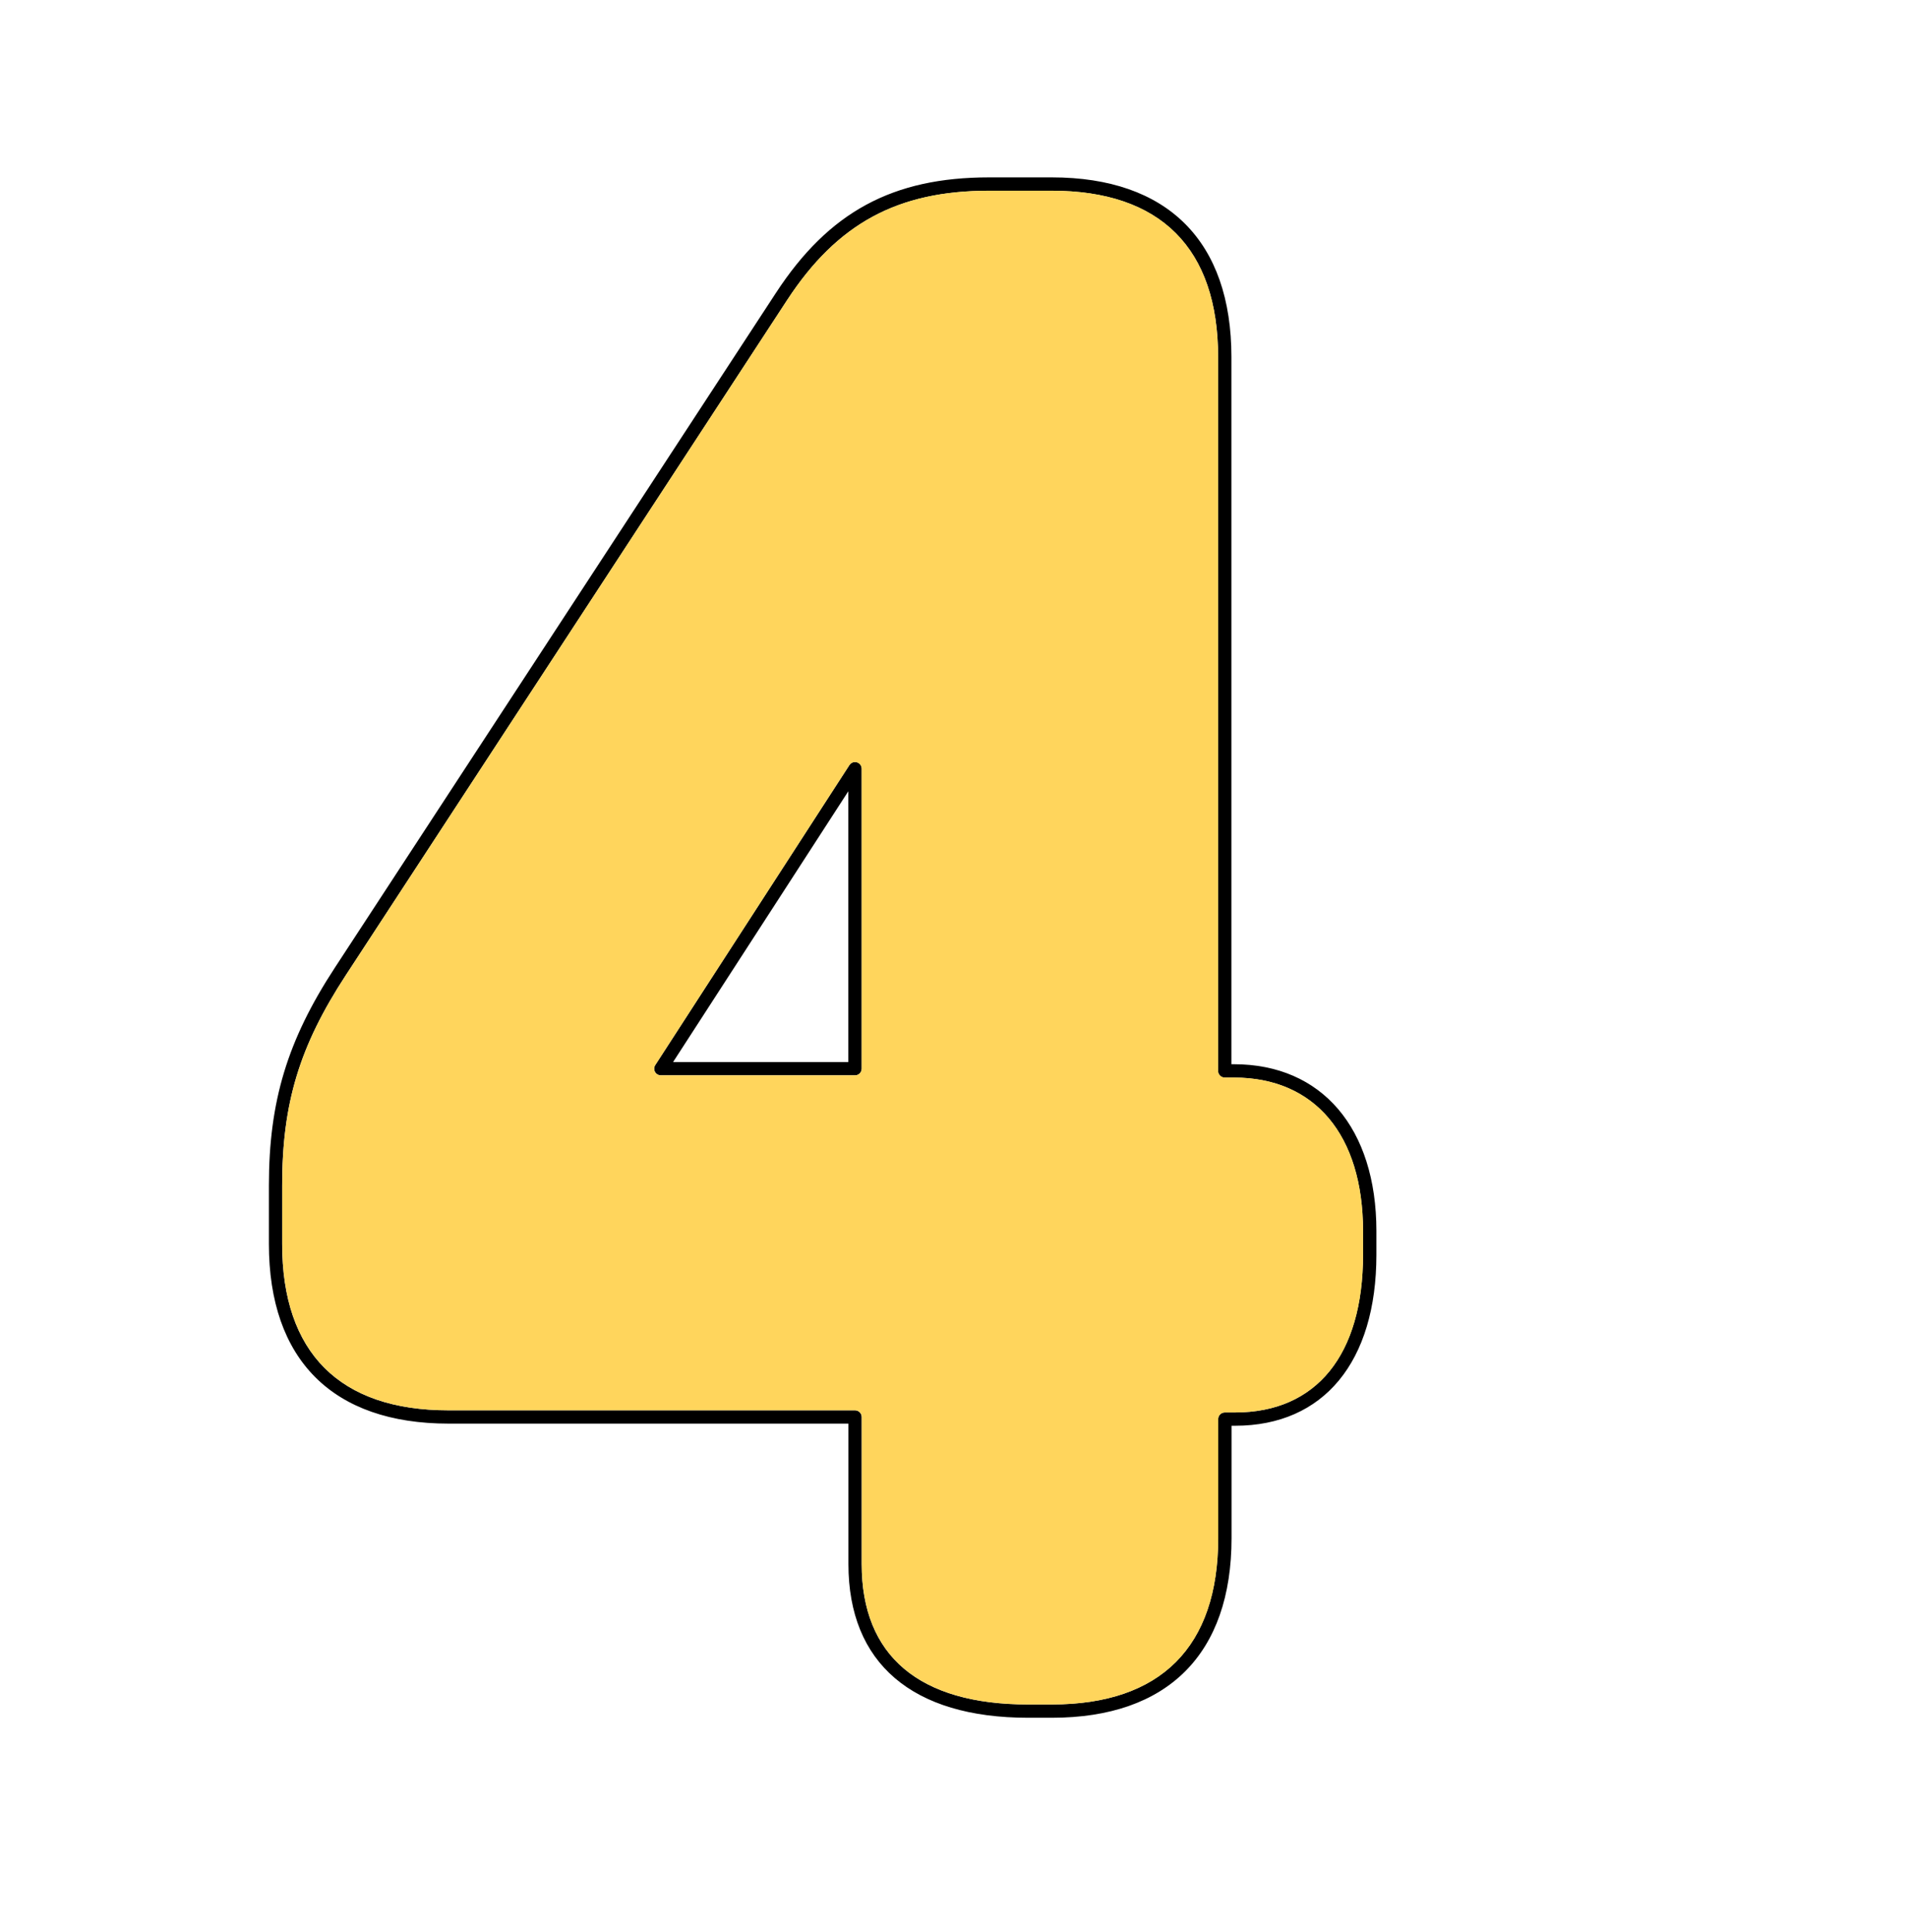 <svg version="1.0" preserveAspectRatio="xMidYMid meet" height="1023" viewBox="0 0 757.5 767.25" zoomAndPan="magnify" width="1010" xmlns:xlink="http://www.w3.org/1999/xlink" xmlns="http://www.w3.org/2000/svg"><defs><clipPath id="05bec668d1"><path clip-rule="nonzero" d="M 106.797 70 L 546.617 70 L 546.617 682.637 L 106.797 682.637 Z M 106.797 70"></path></clipPath></defs><g clip-path="url(#05bec668d1)"><path fill-rule="nonzero" fill-opacity="1" d="M 490.148 422.605 L 489.145 422.605 L 489.145 141.801 C 489.145 95.781 463.797 70.438 417.777 70.438 L 392.891 70.438 C 354.562 70.438 329.25 84.16 308.227 116.297 L 133.008 384.277 C 114.152 413.098 106.812 437.352 106.812 470.758 L 106.812 493.953 C 106.812 539.973 132.16 565.316 178.18 565.316 L 337.012 565.316 L 337.012 621.074 C 337.012 660.441 362.359 682.121 408.379 682.121 L 417.832 682.121 C 463.852 682.121 489.195 656.773 489.195 610.754 L 489.195 566.164 L 490.625 566.164 C 525.762 566.164 546.734 540.766 546.734 498.238 L 546.734 488.785 C 546.699 447.969 525.039 422.605 490.148 422.605 Z M 541.406 498.258 C 541.406 538.066 522.887 560.891 490.59 560.891 L 486.516 560.891 C 485.051 560.891 483.871 562.07 483.871 563.535 L 483.871 610.773 C 483.871 653.984 461.027 676.844 417.797 676.844 L 408.344 676.844 C 365.129 676.844 342.27 657.566 342.27 621.09 L 342.27 562.691 C 342.27 561.227 341.086 560.043 339.625 560.043 L 178.145 560.043 C 134.93 560.043 112.07 537.203 112.07 493.969 L 112.07 470.777 C 112.07 438.094 118.93 415.426 137.398 387.188 L 312.637 119.207 C 332.566 88.746 356.555 75.746 392.875 75.746 L 417.777 75.746 C 460.992 75.746 483.852 98.586 483.852 141.82 L 483.852 425.27 C 483.852 426.734 485.035 427.914 486.5 427.914 L 490.148 427.914 C 522.234 427.914 541.406 450.688 541.406 488.836 Z M 541.406 498.258" fill="#000000"></path></g><path fill-rule="nonzero" fill-opacity="1" d="M 340.383 302.699 C 339.254 302.363 338.055 302.824 337.418 303.793 L 260.285 422.941 C 259.758 423.75 259.723 424.793 260.18 425.641 C 260.637 426.484 261.539 427.016 262.508 427.016 L 339.641 427.016 C 341.105 427.016 342.285 425.832 342.285 424.371 L 342.285 305.223 C 342.27 304.074 341.512 303.035 340.383 302.699 Z M 336.977 421.742 L 267.359 421.742 L 336.977 314.199 Z M 336.977 421.742" fill="#000000"></path><path fill-rule="nonzero" fill-opacity="1" d="M 490.148 427.898 L 486.5 427.898 C 485.035 427.898 483.852 426.715 483.852 425.25 L 483.852 141.801 C 483.852 98.586 461.012 75.727 417.777 75.727 L 392.891 75.727 C 356.574 75.727 332.566 88.727 312.652 119.188 L 137.434 387.168 C 118.965 415.41 112.105 438.074 112.105 470.758 L 112.105 493.953 C 112.105 537.168 134.945 560.027 178.18 560.027 L 339.66 560.027 C 341.121 560.027 342.305 561.207 342.305 562.672 L 342.305 621.074 C 342.305 657.551 365.145 676.828 408.379 676.828 L 417.832 676.828 C 461.047 676.828 483.906 653.984 483.906 610.754 L 483.906 563.52 C 483.906 562.055 485.086 560.871 486.551 560.871 L 490.625 560.871 C 522.922 560.871 541.441 538.047 541.441 498.238 L 541.441 488.785 C 541.406 450.668 522.25 427.898 490.148 427.898 Z M 342.27 424.387 C 342.27 425.852 341.086 427.031 339.625 427.031 L 262.492 427.031 C 261.52 427.031 260.621 426.504 260.16 425.656 C 259.703 424.809 259.738 423.77 260.27 422.957 L 337.402 303.812 C 338.035 302.824 339.254 302.383 340.363 302.719 C 341.492 303.051 342.27 304.074 342.27 305.258 Z M 342.27 424.387" fill="#ffd55c"></path></svg>